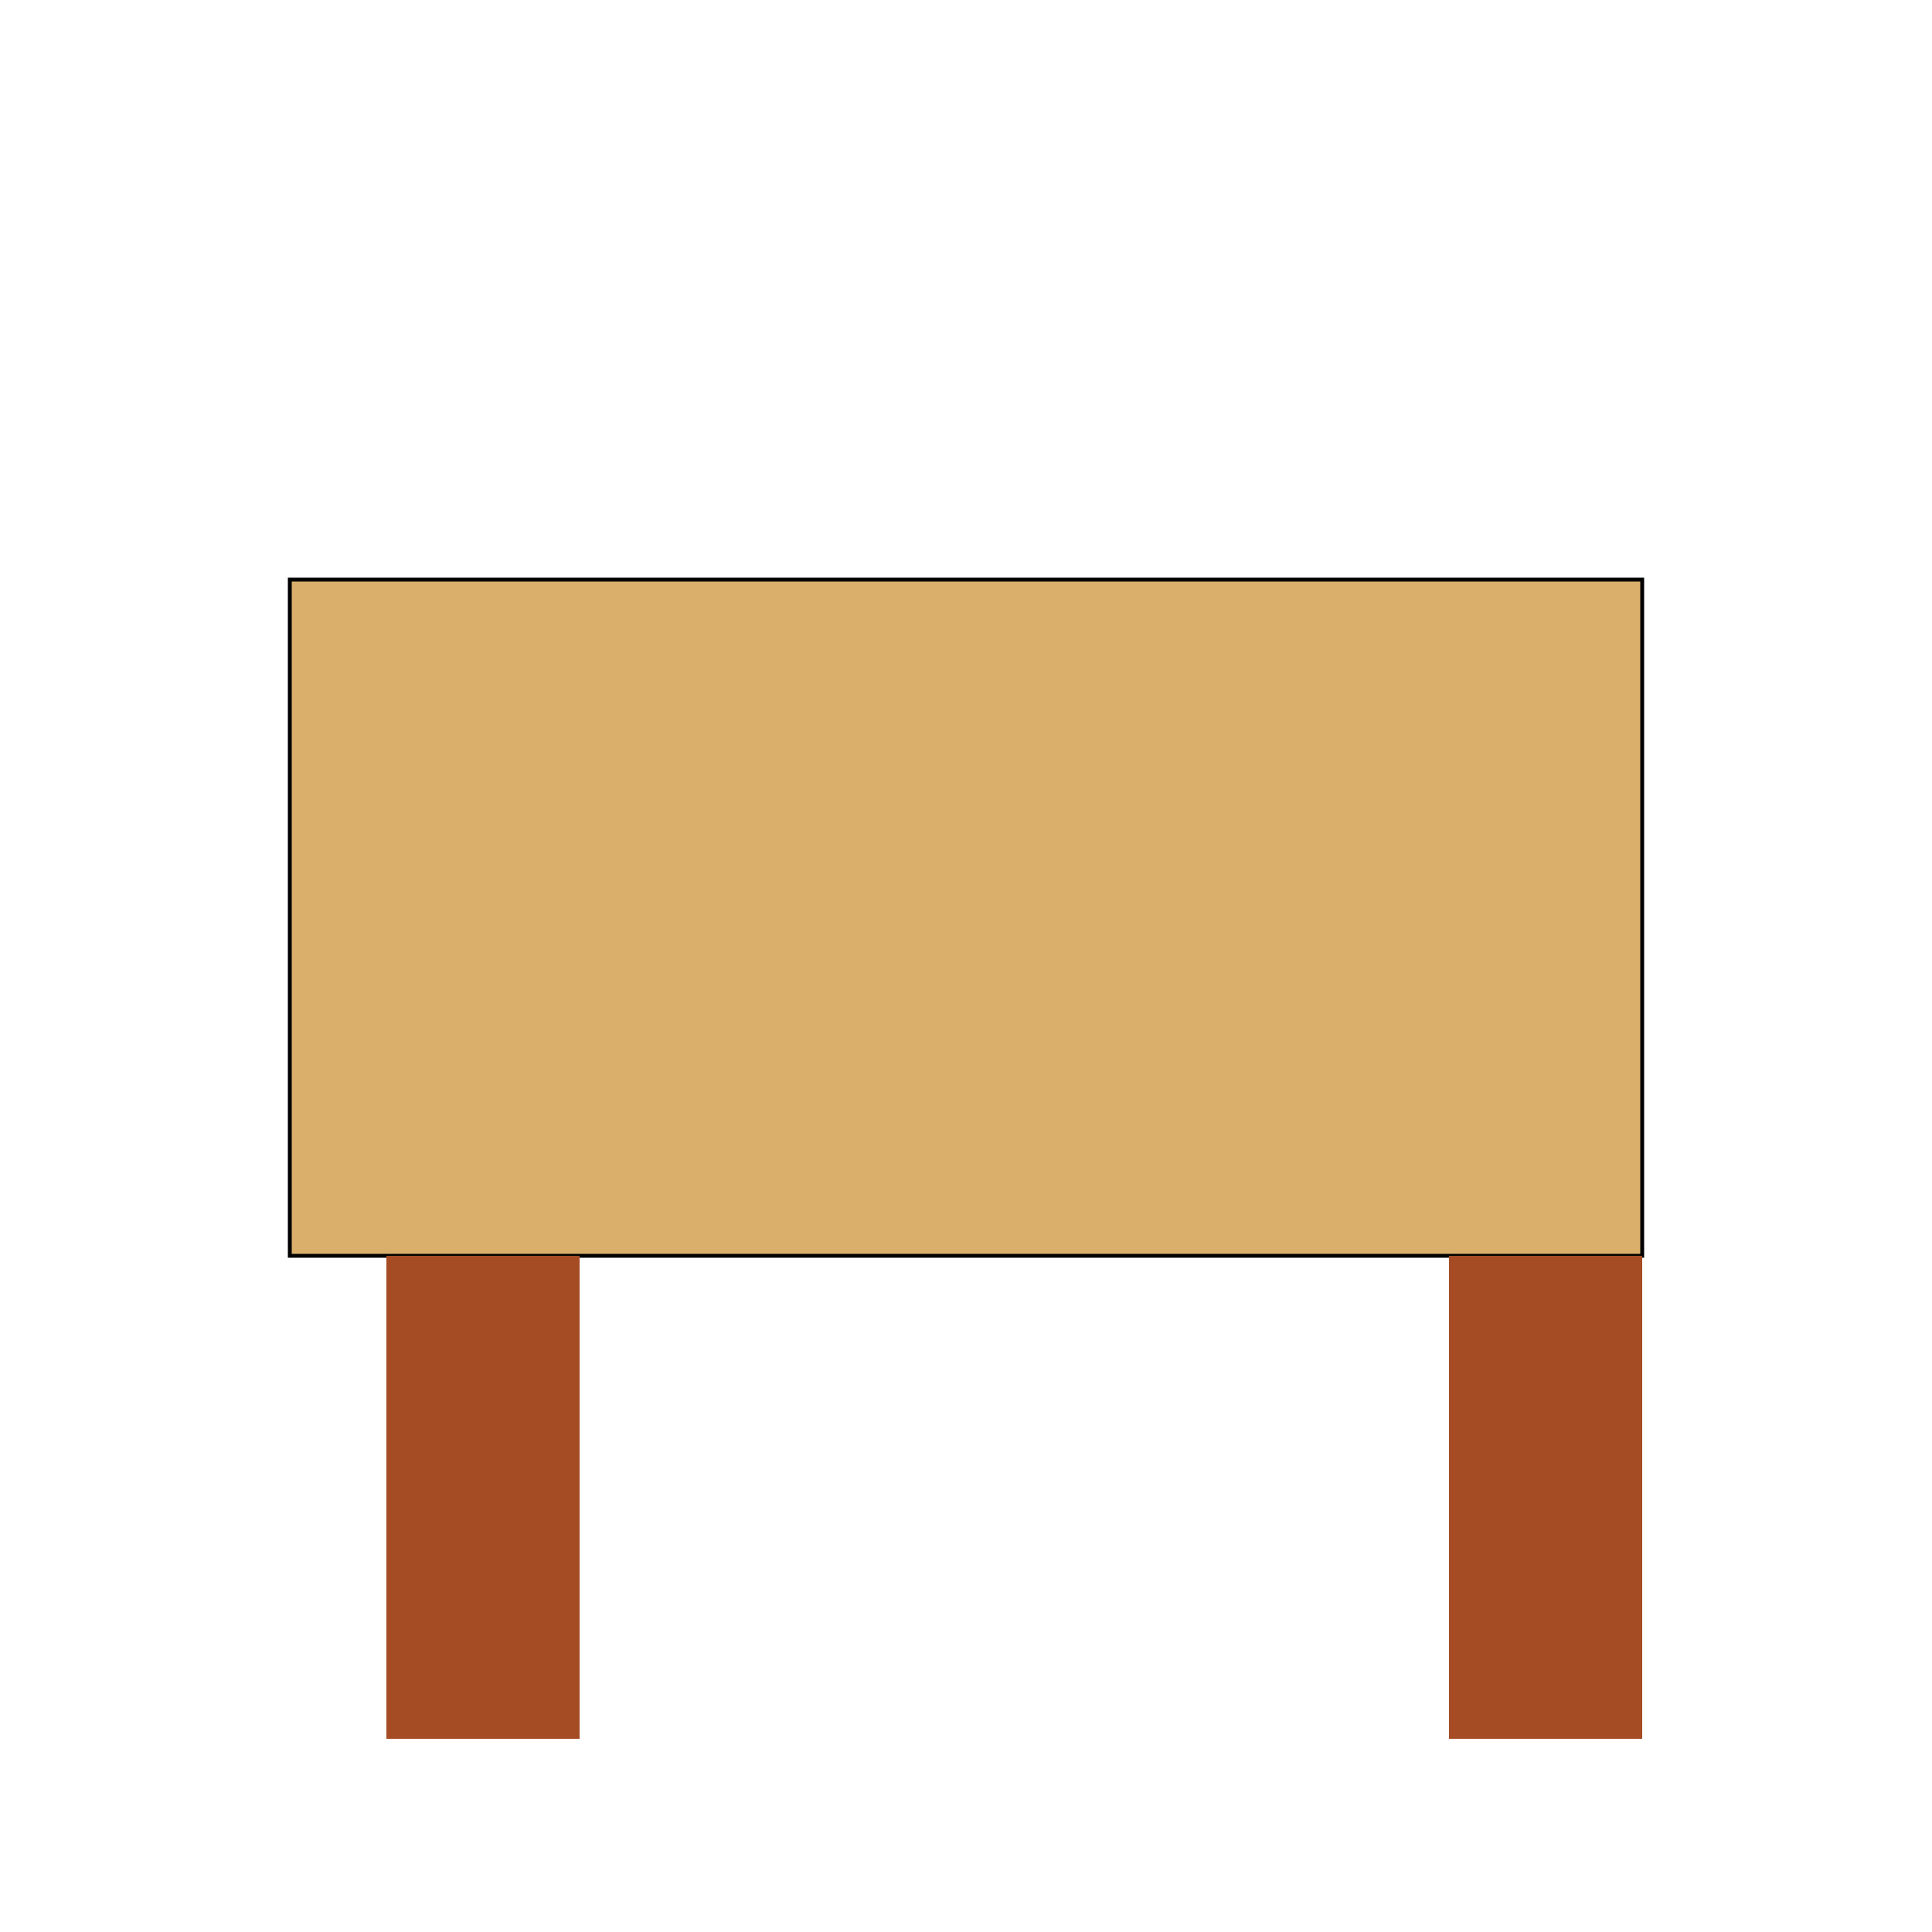 <!--

Generated by DrawGPT.
Free, open source, AI generated images in SVG, PNG, and HTML Canvas format.
https://drawgpt.ai

Created: 2023-09-26T04:36:13.720Z
Link: https://drawgpt.ai/prompt/23940/

-->
<svg xmlns="http://www.w3.org/2000/svg" xmlns:xlink="http://www.w3.org/1999/xlink" width="500" height="500"><defs/><g><rect fill="#D9AF6B" stroke="none" x="75" y="150" width="350" height="175"/><rect fill="none" stroke="#000000" x="75" y="150" width="350" height="175" stroke-miterlimit="10" stroke-dasharray=""/><rect fill="#A64C25" stroke="none" x="100" y="325" width="50" height="125"/><rect fill="#A64C25" stroke="none" x="375" y="325" width="50" height="125"/><path fill="none" stroke="none"/></g></svg>